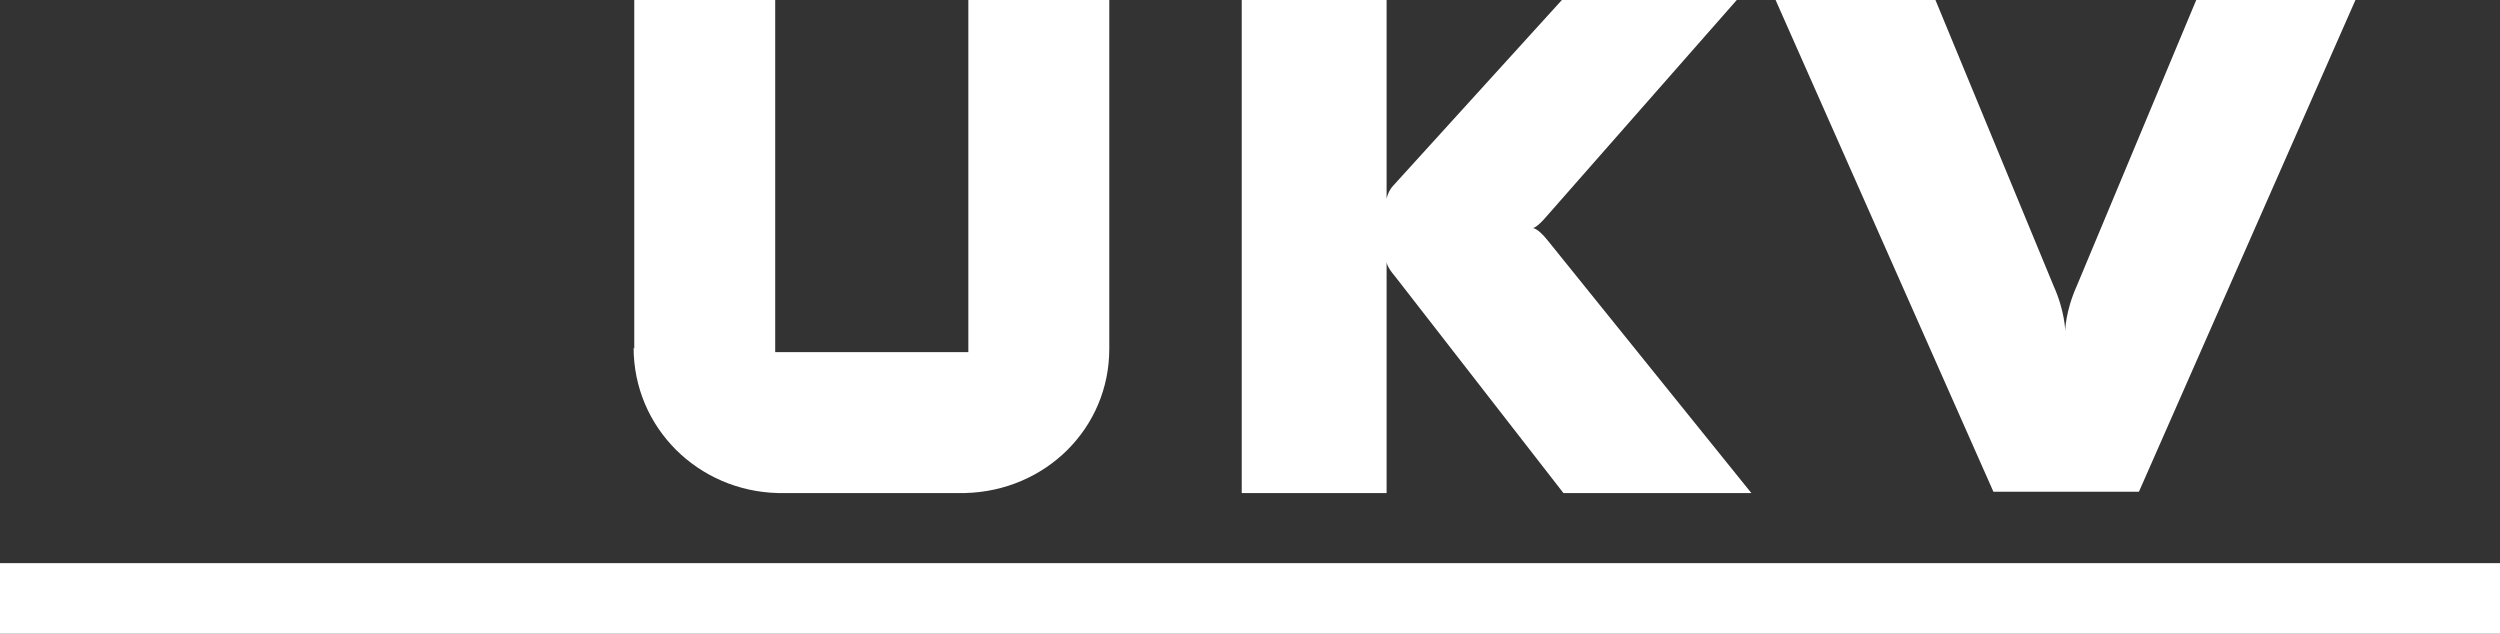 <svg xmlns:cc="http://creativecommons.org/ns#" xmlns:dc="http://purl.org/dc/elements/1.1/" xmlns:inkscape="http://www.inkscape.org/namespaces/inkscape" xmlns:rdf="http://www.w3.org/1999/02/22-rdf-syntax-ns#" xmlns:sodipodi="http://sodipodi.sourceforge.net/DTD/sodipodi-0.dtd" xmlns:svg="http://www.w3.org/2000/svg" xmlns="http://www.w3.org/2000/svg" xmlns:xlink="http://www.w3.org/1999/xlink" id="svg5739" inkscape:version="0.92.4 (5da689c313, 2019-01-14)" x="0px" y="0px" viewBox="0 0 400 101.4" style="enable-background:new 0 0 400 101.4;" xml:space="preserve"><rect x="0" y="0" width="400" height="101.4" fill="#333333" stroke="none"/><style type="text/css">	.st0{fill:#FFFFFF;}	.st1{fill:none;}</style><path id="path372" inkscape:connector-curvature="0" class="st0" d="M0,101.4h400V90.1H0V101.4z"></path><rect x="196.2" y="0" class="st1" width="86.8" height="82.7"></rect><g id="g376" transform="matrix(1.044,0,0,1.044,-476.268,-64.768)">	<path id="path374" inkscape:connector-curvature="0" class="st0" d="M693.4,98.9c-1.6-2-2.3-1.9-2.3-1.9s0.6,0,2.2-1.9L722.4,62  h-26.8l-25.8,28.4c-0.9,0.9-1.1,2.1-1.1,2.1V62h-22.2v75.6h22.2v-35.4c0,0,0,0.7,1.3,2.2l25.8,33.2h28.8L693.4,98.9z"></path></g><rect x="97.6" y="0" class="st1" width="82.9" height="82.7"></rect><g id="g380" transform="matrix(1.044,0,0,1.044,-476.268,-64.768)">	<path id="path378" inkscape:connector-curvature="0" class="st0" d="M553.4,115.5l0-53.5H575v54h29.6V62h21.6v53.5  c0,12.2-9.8,21.8-22.1,22.1h-28.7c-12.2-0.3-22.1-10-22.1-22.3L553.4,115.5z"></path></g><rect x="283" y="0" class="st1" width="94.7" height="82.7"></rect><g id="g384" transform="matrix(1.044,0,0,1.044,-476.268,-64.768)">	<path id="path382" inkscape:connector-curvature="0" class="st0" d="M792.8,62l-18.3,43.8c-1.8,4-1.8,7-1.8,7s0-3-1.8-7L752.8,62  l-24.5,0l33.4,75.4H784L817.2,62H792.8z"></path></g></svg>